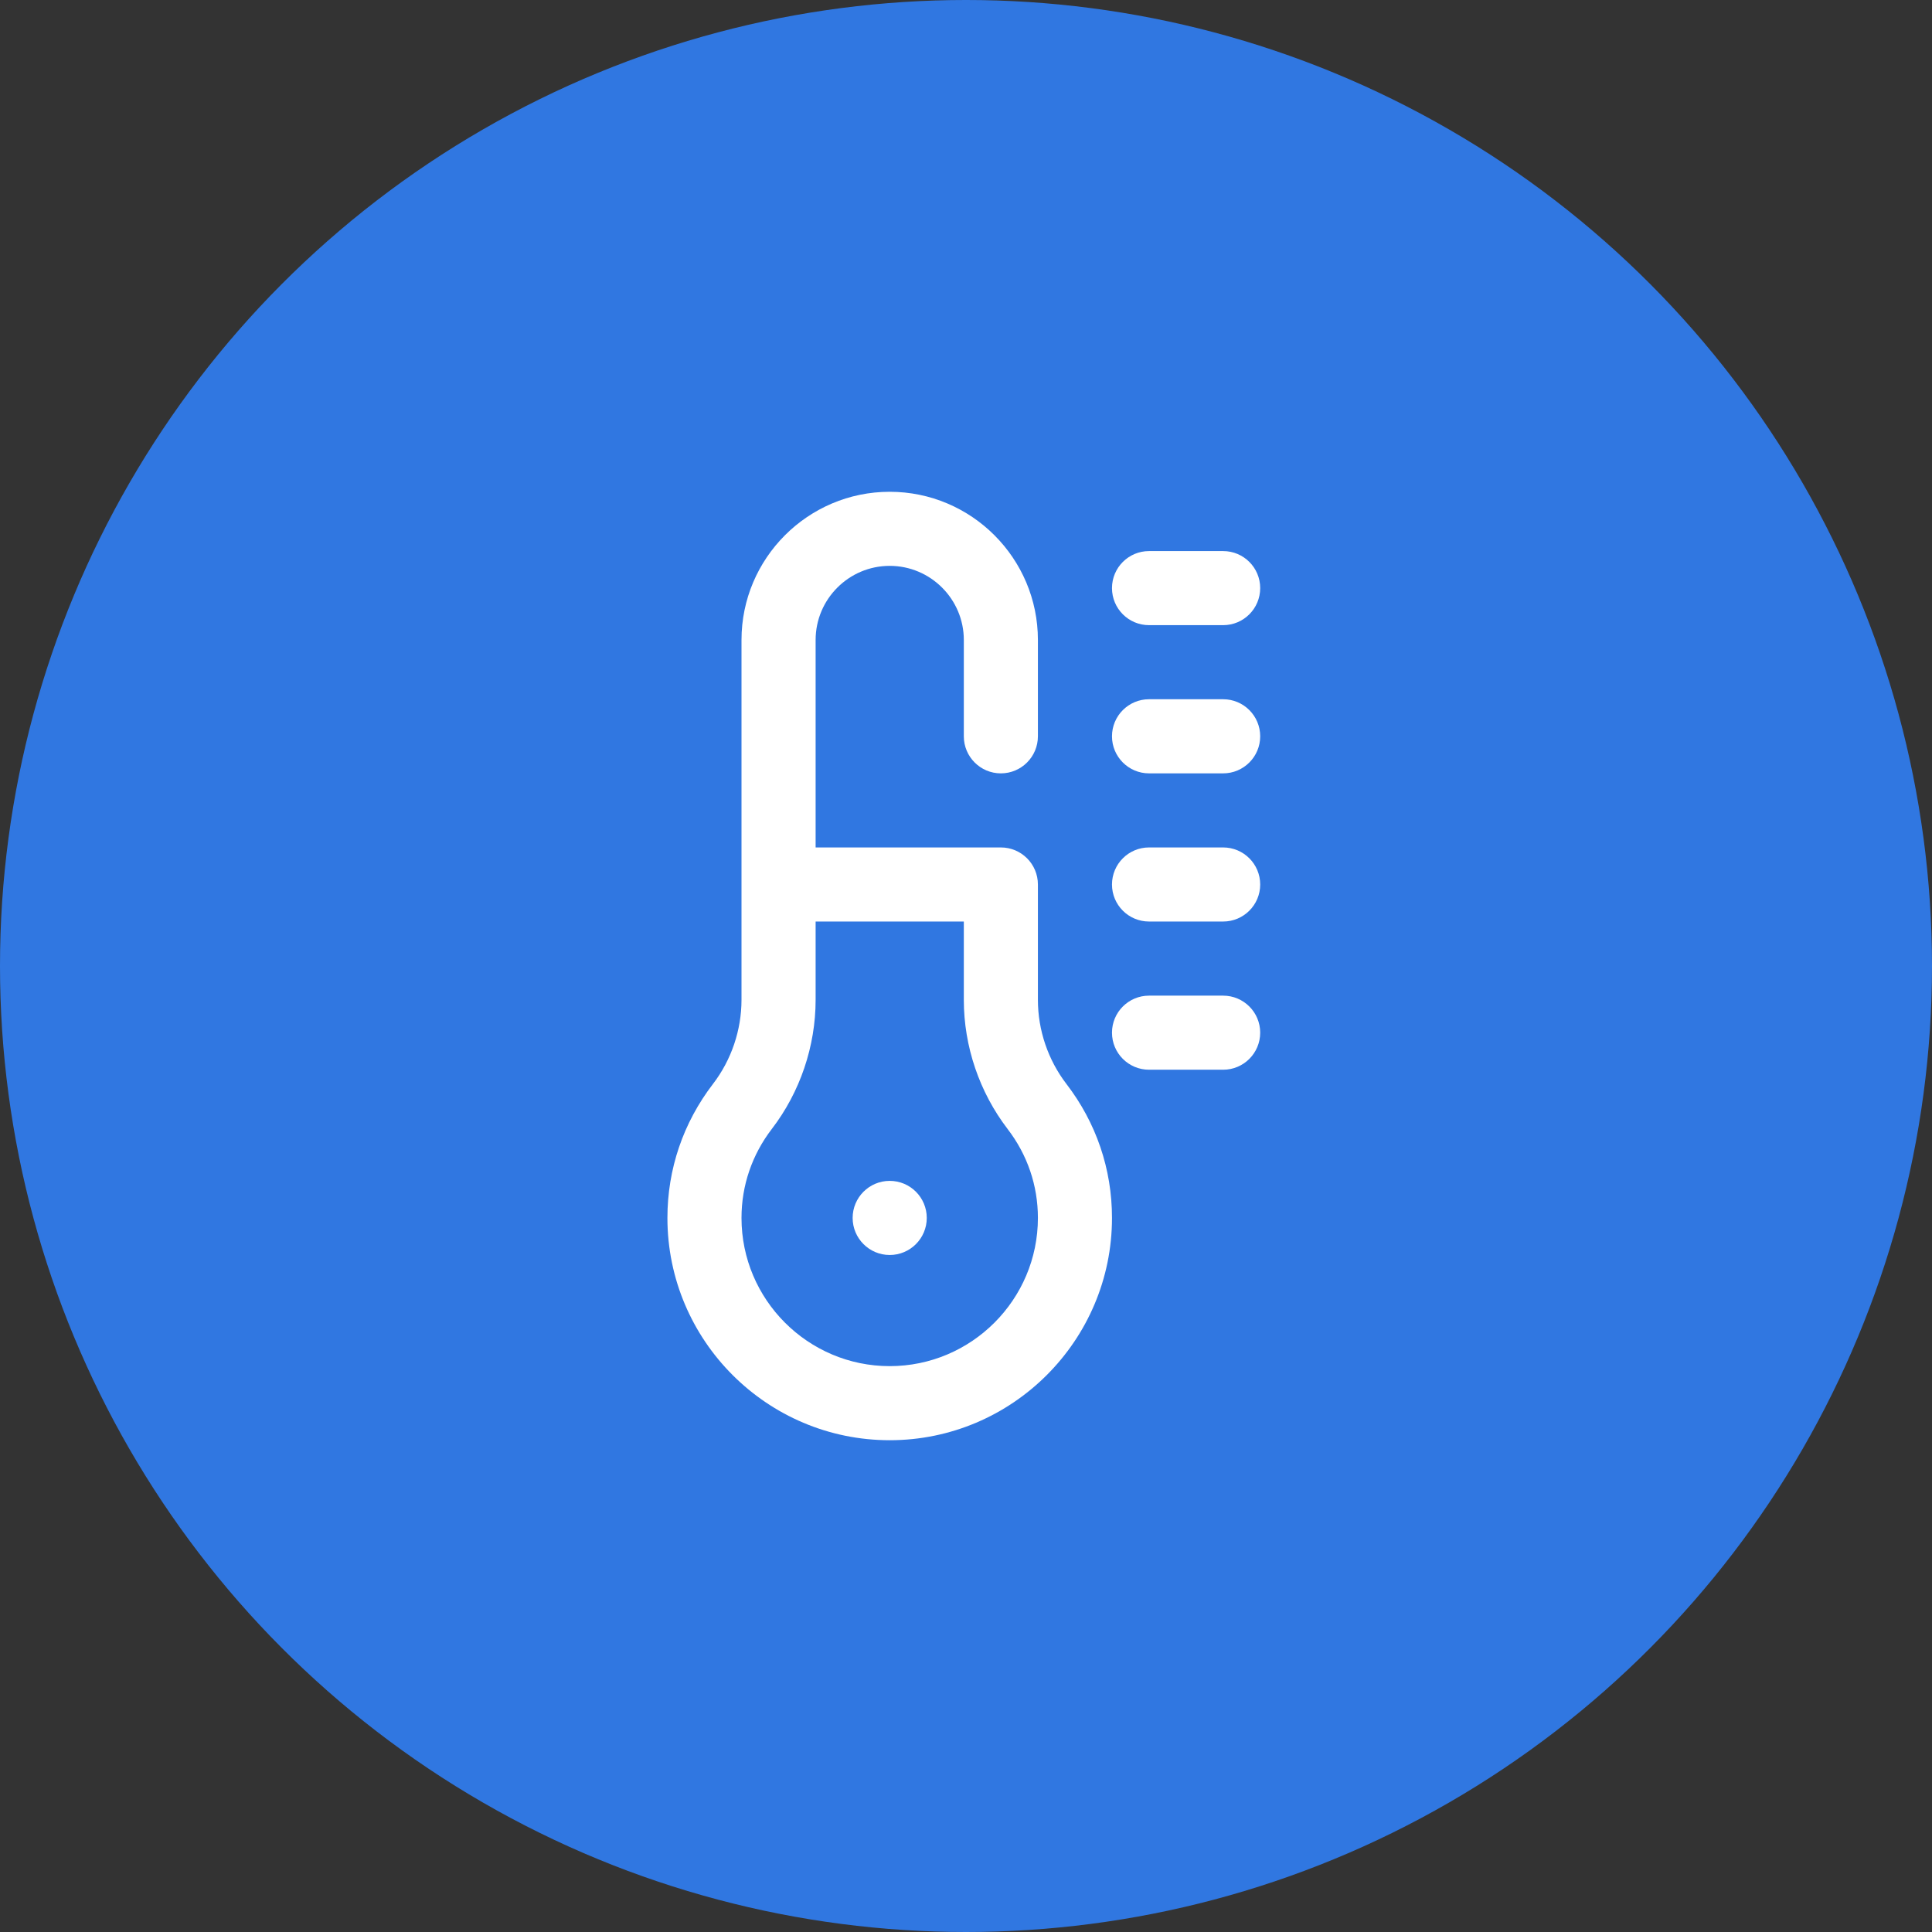 <?xml version="1.0" encoding="UTF-8"?> <svg xmlns="http://www.w3.org/2000/svg" width="55" height="55" viewBox="0 0 55 55" fill="none"><rect x="0" y="0" width="55" height="55" fill="#333333" stroke="none"/><circle cx="27.5" cy="27.5" r="27.5" fill="#3077E1"></circle><path d="M34.82 15.688H32.711C32.128 15.688 31.656 16.16 31.656 16.742C31.656 17.325 32.128 17.797 32.711 17.797H34.82C35.403 17.797 35.875 17.325 35.875 16.742C35.875 16.16 35.403 15.688 34.82 15.688Z" fill="white"></path><path d="M34.82 19.906H32.711C32.128 19.906 31.656 20.378 31.656 20.961C31.656 21.543 32.128 22.016 32.711 22.016H34.82C35.403 22.016 35.875 21.543 35.875 20.961C35.875 20.378 35.403 19.906 34.82 19.906Z" fill="white"></path><path d="M34.82 24.125H32.711C32.128 24.125 31.656 24.597 31.656 25.18C31.656 25.762 32.128 26.234 32.711 26.234H34.82C35.403 26.234 35.875 25.762 35.875 25.18C35.875 24.597 35.403 24.125 34.82 24.125Z" fill="white"></path><path d="M34.82 28.344H32.711C32.128 28.344 31.656 28.816 31.656 29.398C31.656 29.981 32.128 30.453 32.711 30.453H34.82C35.403 30.453 35.875 29.981 35.875 29.398C35.875 28.816 35.403 28.344 34.82 28.344Z" fill="white"></path><path d="M29.547 28.466V25.18C29.547 24.597 29.075 24.125 28.492 24.125H23.219V18.219C23.219 17.056 24.165 16.109 25.328 16.109C26.491 16.109 27.438 17.056 27.438 18.219V20.961C27.438 21.543 27.91 22.016 28.492 22.016C29.075 22.016 29.547 21.543 29.547 20.961V18.219C29.547 15.893 27.654 14 25.328 14C23.002 14 21.109 15.893 21.109 18.219V28.462C21.109 29.324 20.821 30.174 20.299 30.855C19.449 31.963 19 33.282 19 34.672C19 38.161 21.839 41 25.328 41C28.817 41 31.656 38.161 31.656 34.672C31.656 33.283 31.208 31.964 30.359 30.858C29.835 30.174 29.547 29.325 29.547 28.466ZM25.328 38.891C23.002 38.891 21.109 36.998 21.109 34.672C21.109 33.751 21.408 32.875 21.972 32.139C22.776 31.091 23.219 29.785 23.219 28.462V26.234H27.438V28.466C27.438 29.786 27.881 31.091 28.685 32.141C29.249 32.876 29.547 33.751 29.547 34.672C29.547 36.998 27.654 38.891 25.328 38.891Z" fill="white"></path><path d="M25.328 35.727C25.911 35.727 26.383 35.254 26.383 34.672C26.383 34.089 25.911 33.617 25.328 33.617C24.746 33.617 24.273 34.089 24.273 34.672C24.273 35.254 24.746 35.727 25.328 35.727Z" fill="white"></path></svg> 